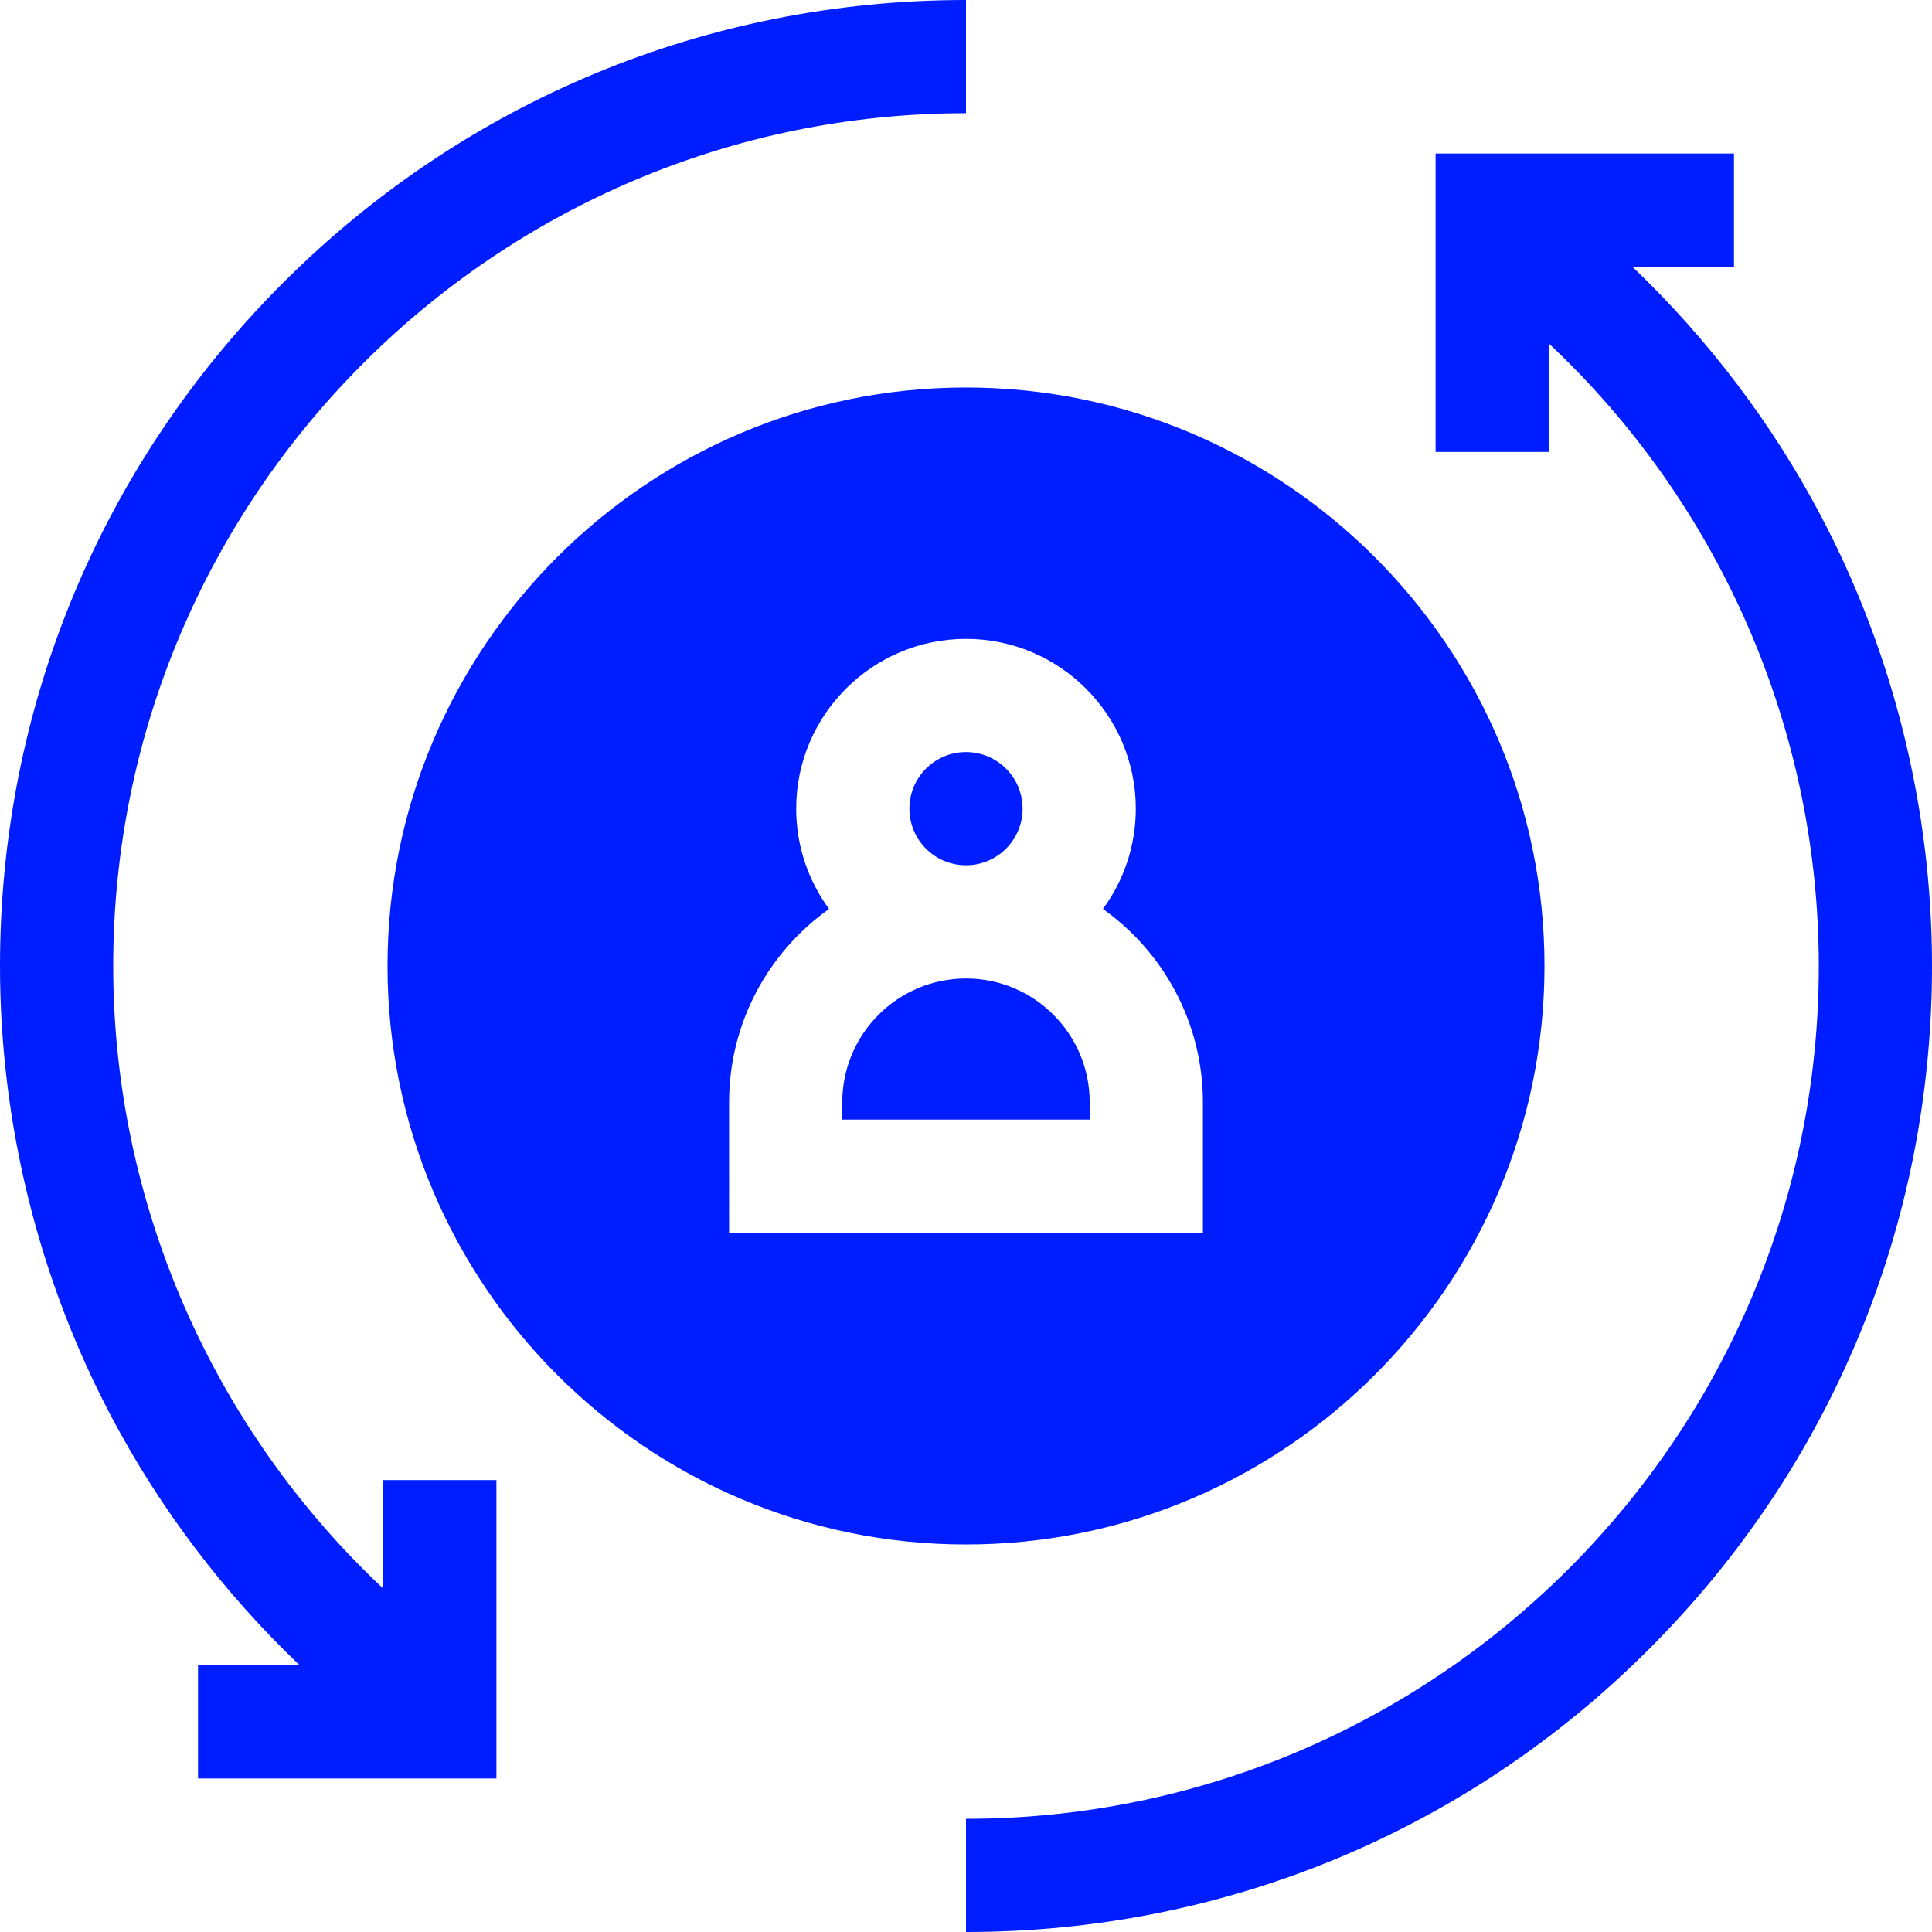 <?xml version="1.0"?>
<svg xmlns="http://www.w3.org/2000/svg" xmlns:xlink="http://www.w3.org/1999/xlink" xmlns:svgjs="http://svgjs.com/svgjs" version="1.1" width="512" height="512" x="0" y="0" viewBox="0 0 512 512" style="enable-background:new 0 0 512 512" xml:space="preserve" class=""><g><g xmlns="http://www.w3.org/2000/svg"><path d="m482.534 136.656c-12.915-24.468-29.886-46.827-49.938-65.965h26.926v-30h-79.078v79.078h30v-28.749c45.255 42.456 71.556 102.189 71.556 164.98 0 124.617-101.383 226-226 226v30c68.38 0 132.667-26.629 181.02-74.98 48.351-48.353 74.98-112.64 74.98-181.02 0-41.557-10.189-82.825-29.466-119.344z" fill="#001dff" data-original="#000000" class=""/><path d="m101.556 420.979c-45.255-42.455-71.556-102.188-71.556-164.979 0-124.617 101.383-226 226-226v-30c-68.38 0-132.667 26.629-181.02 74.98-48.352 48.353-74.98 112.64-74.98 181.02 0 41.557 10.189 82.825 29.465 119.344 12.916 24.468 29.886 46.827 49.939 65.965h-26.926v30h79.078v-79.078h-30z" fill="#001dff" data-original="#000000" class=""/><circle cx="256" cy="214.304" r="15" fill="#001dff" data-original="#000000" class=""/><path d="m256 259.304c-18.077 0-32.783 14.706-32.783 32.783v4.609h65.565v-4.609c0-18.077-14.706-32.783-32.782-32.783z" fill="#001dff" data-original="#000000" class=""/><path d="m409.305 256c0-84.532-68.772-153.304-153.305-153.304s-153.304 68.772-153.304 153.304 68.772 153.304 153.304 153.304 153.305-68.772 153.305-153.304zm-216.088 36.087c0-21.108 10.471-39.817 26.491-51.204-5.473-7.453-8.709-16.644-8.709-26.578 0-24.813 20.187-45 45-45s45 20.187 45 45c0 9.934-3.236 19.126-8.709 26.578 16.02 11.388 26.491 30.096 26.491 51.204v34.609h-125.564z" fill="#001dff" data-original="#000000" class=""/></g></g></svg>
